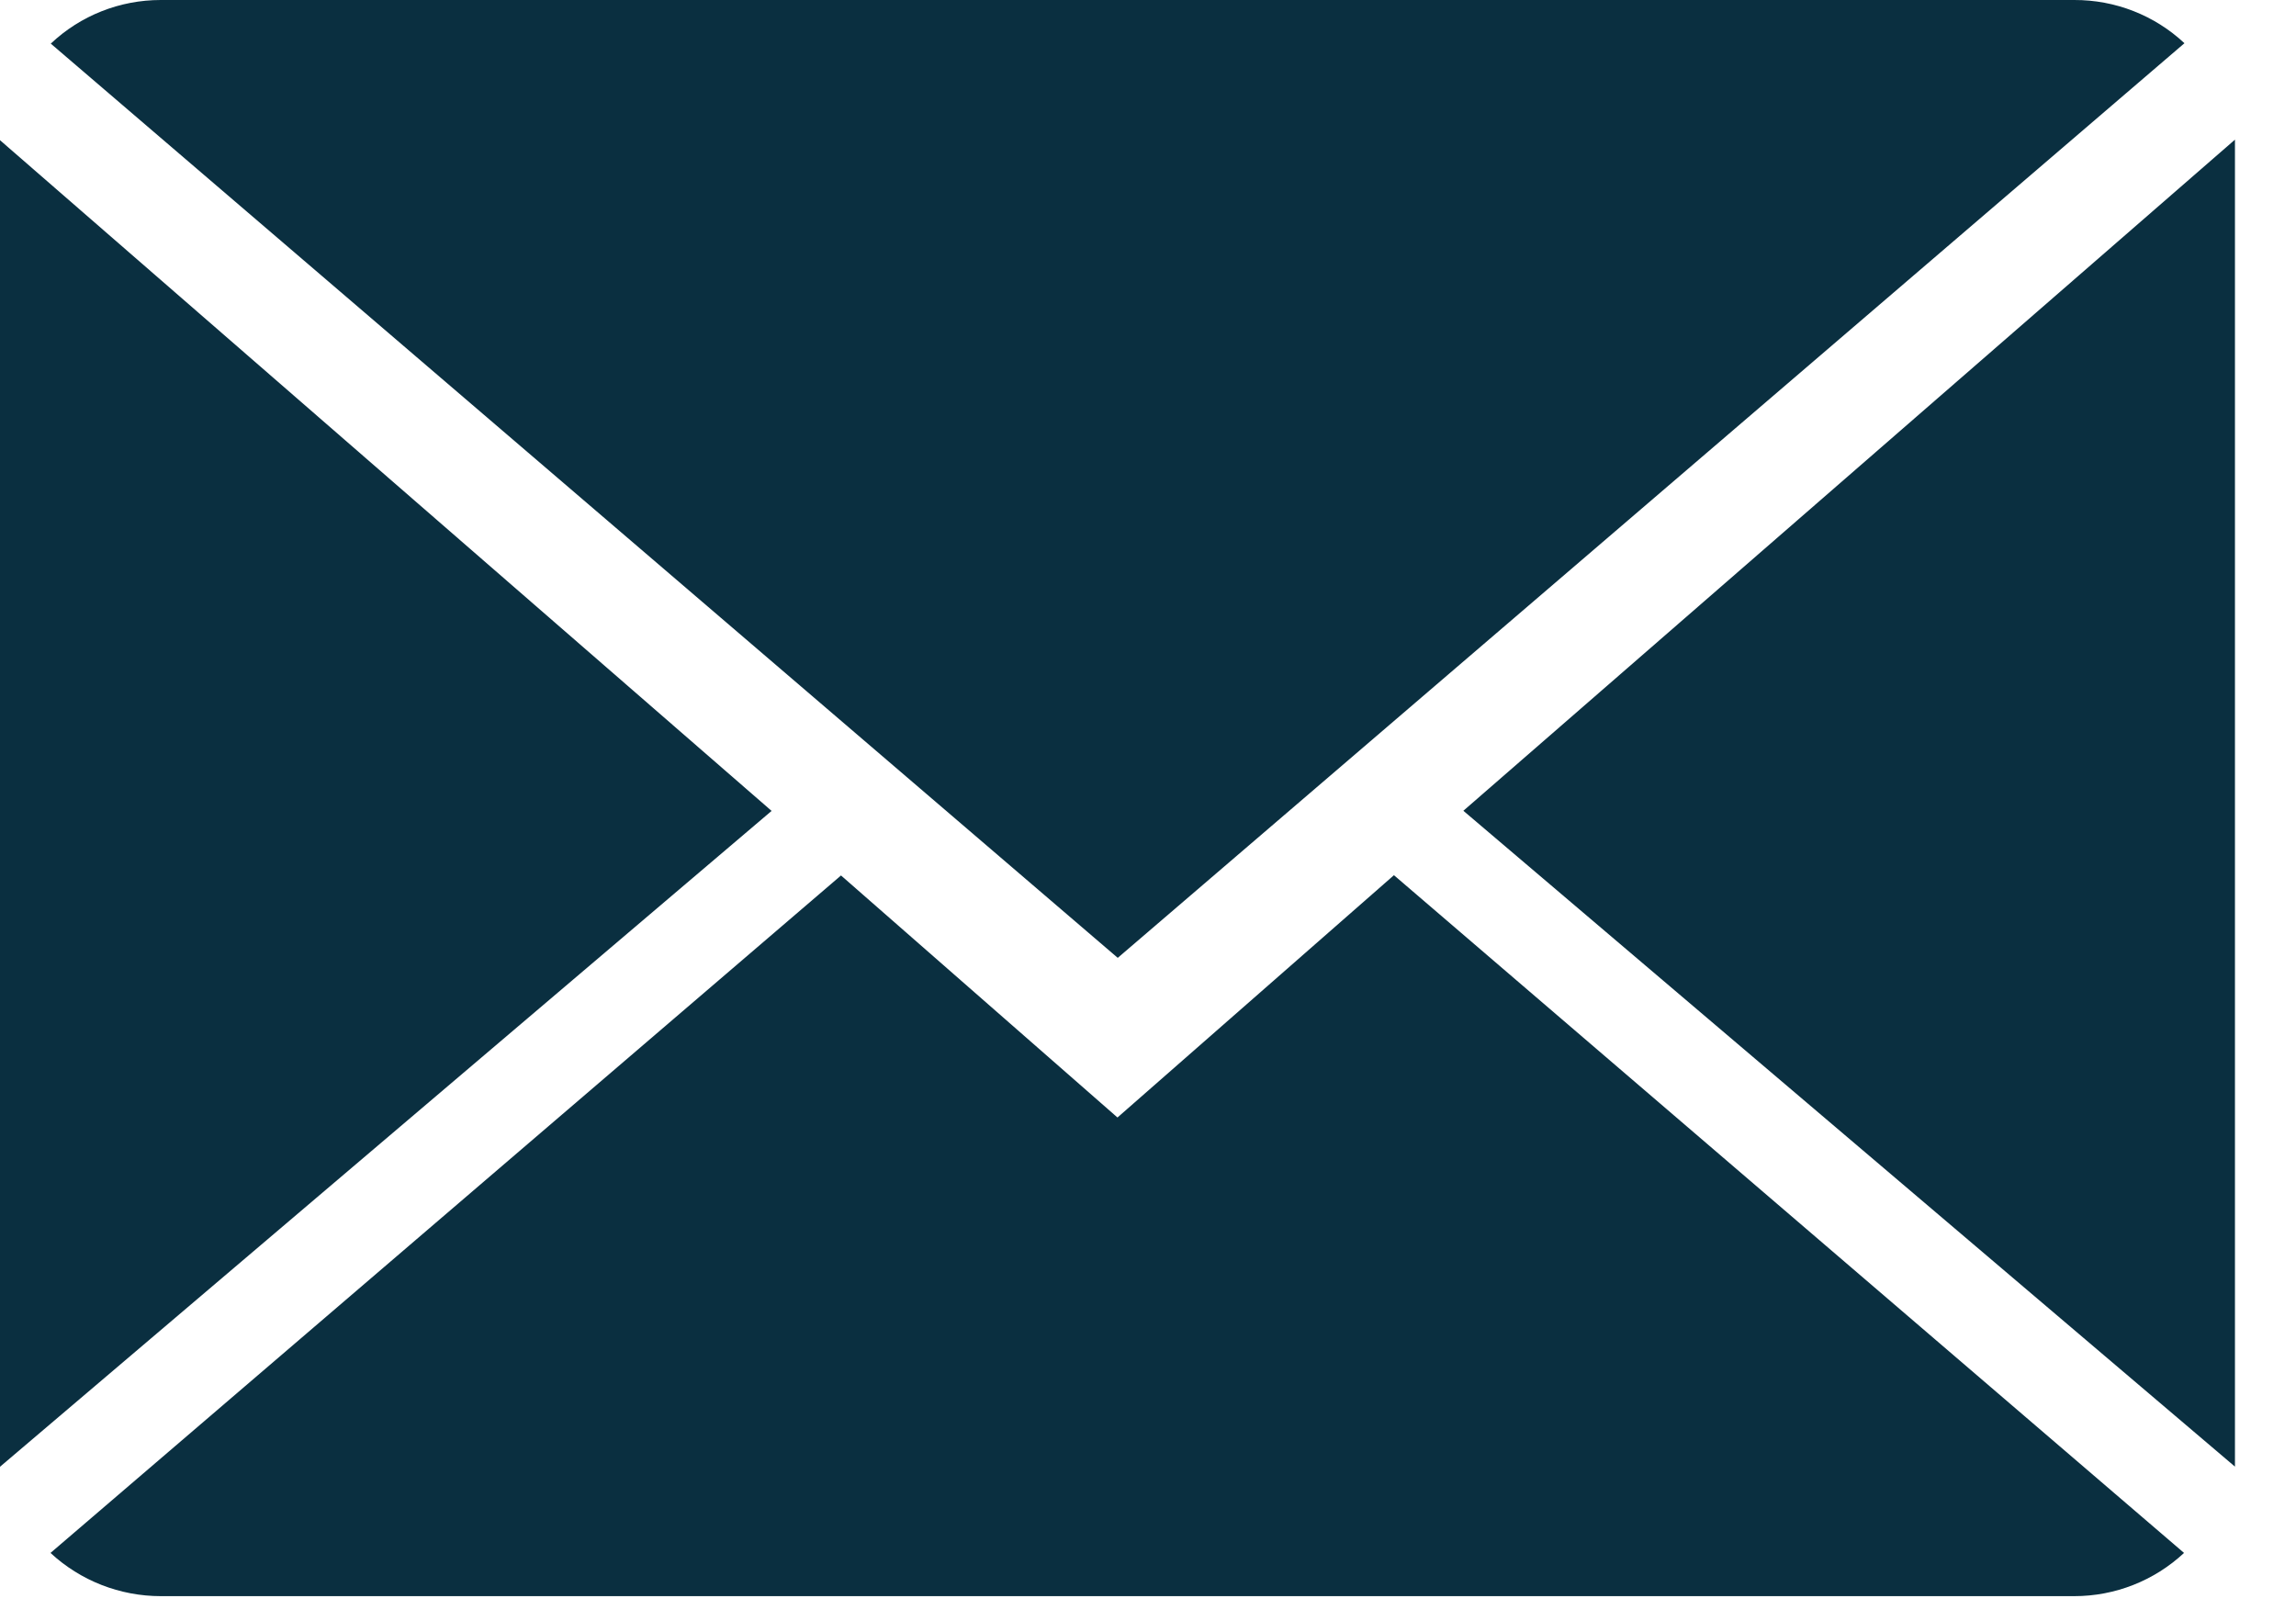 <svg width="17" height="12" viewBox="0 0 17 12" fill="none" xmlns="http://www.w3.org/2000/svg">
<g clip-path="url(#clip0_16:6642)">
<path d="M8.274 8.274L6.227 6.482L0.374 11.498C0.596 11.704 0.888 11.818 1.191 11.818H15.358C15.66 11.818 15.95 11.704 16.171 11.498L10.321 6.48L8.274 8.274Z" fill="#0a2f40"/>
<path d="M16.174 0.32C15.953 0.113 15.661 -0.001 15.358 7.00677e-06H1.19C0.887 -0 0.596 0.115 0.376 0.323L8.276 7.092L16.174 0.32Z" fill="#0a2f40"/>
<path d="M0 1.038V10.86L5.713 6.004L0 1.038Z" fill="#0a2f40"/>
<path d="M10.835 6.003L16.548 10.859V1.034L10.835 6.003Z" fill="#0a2f40"/>
</g>
<defs>
<clipPath id="clip0_16:6642">
<rect width="16.548" height="11.82" fill="white"/>
</clipPath>
</defs>
</svg>

